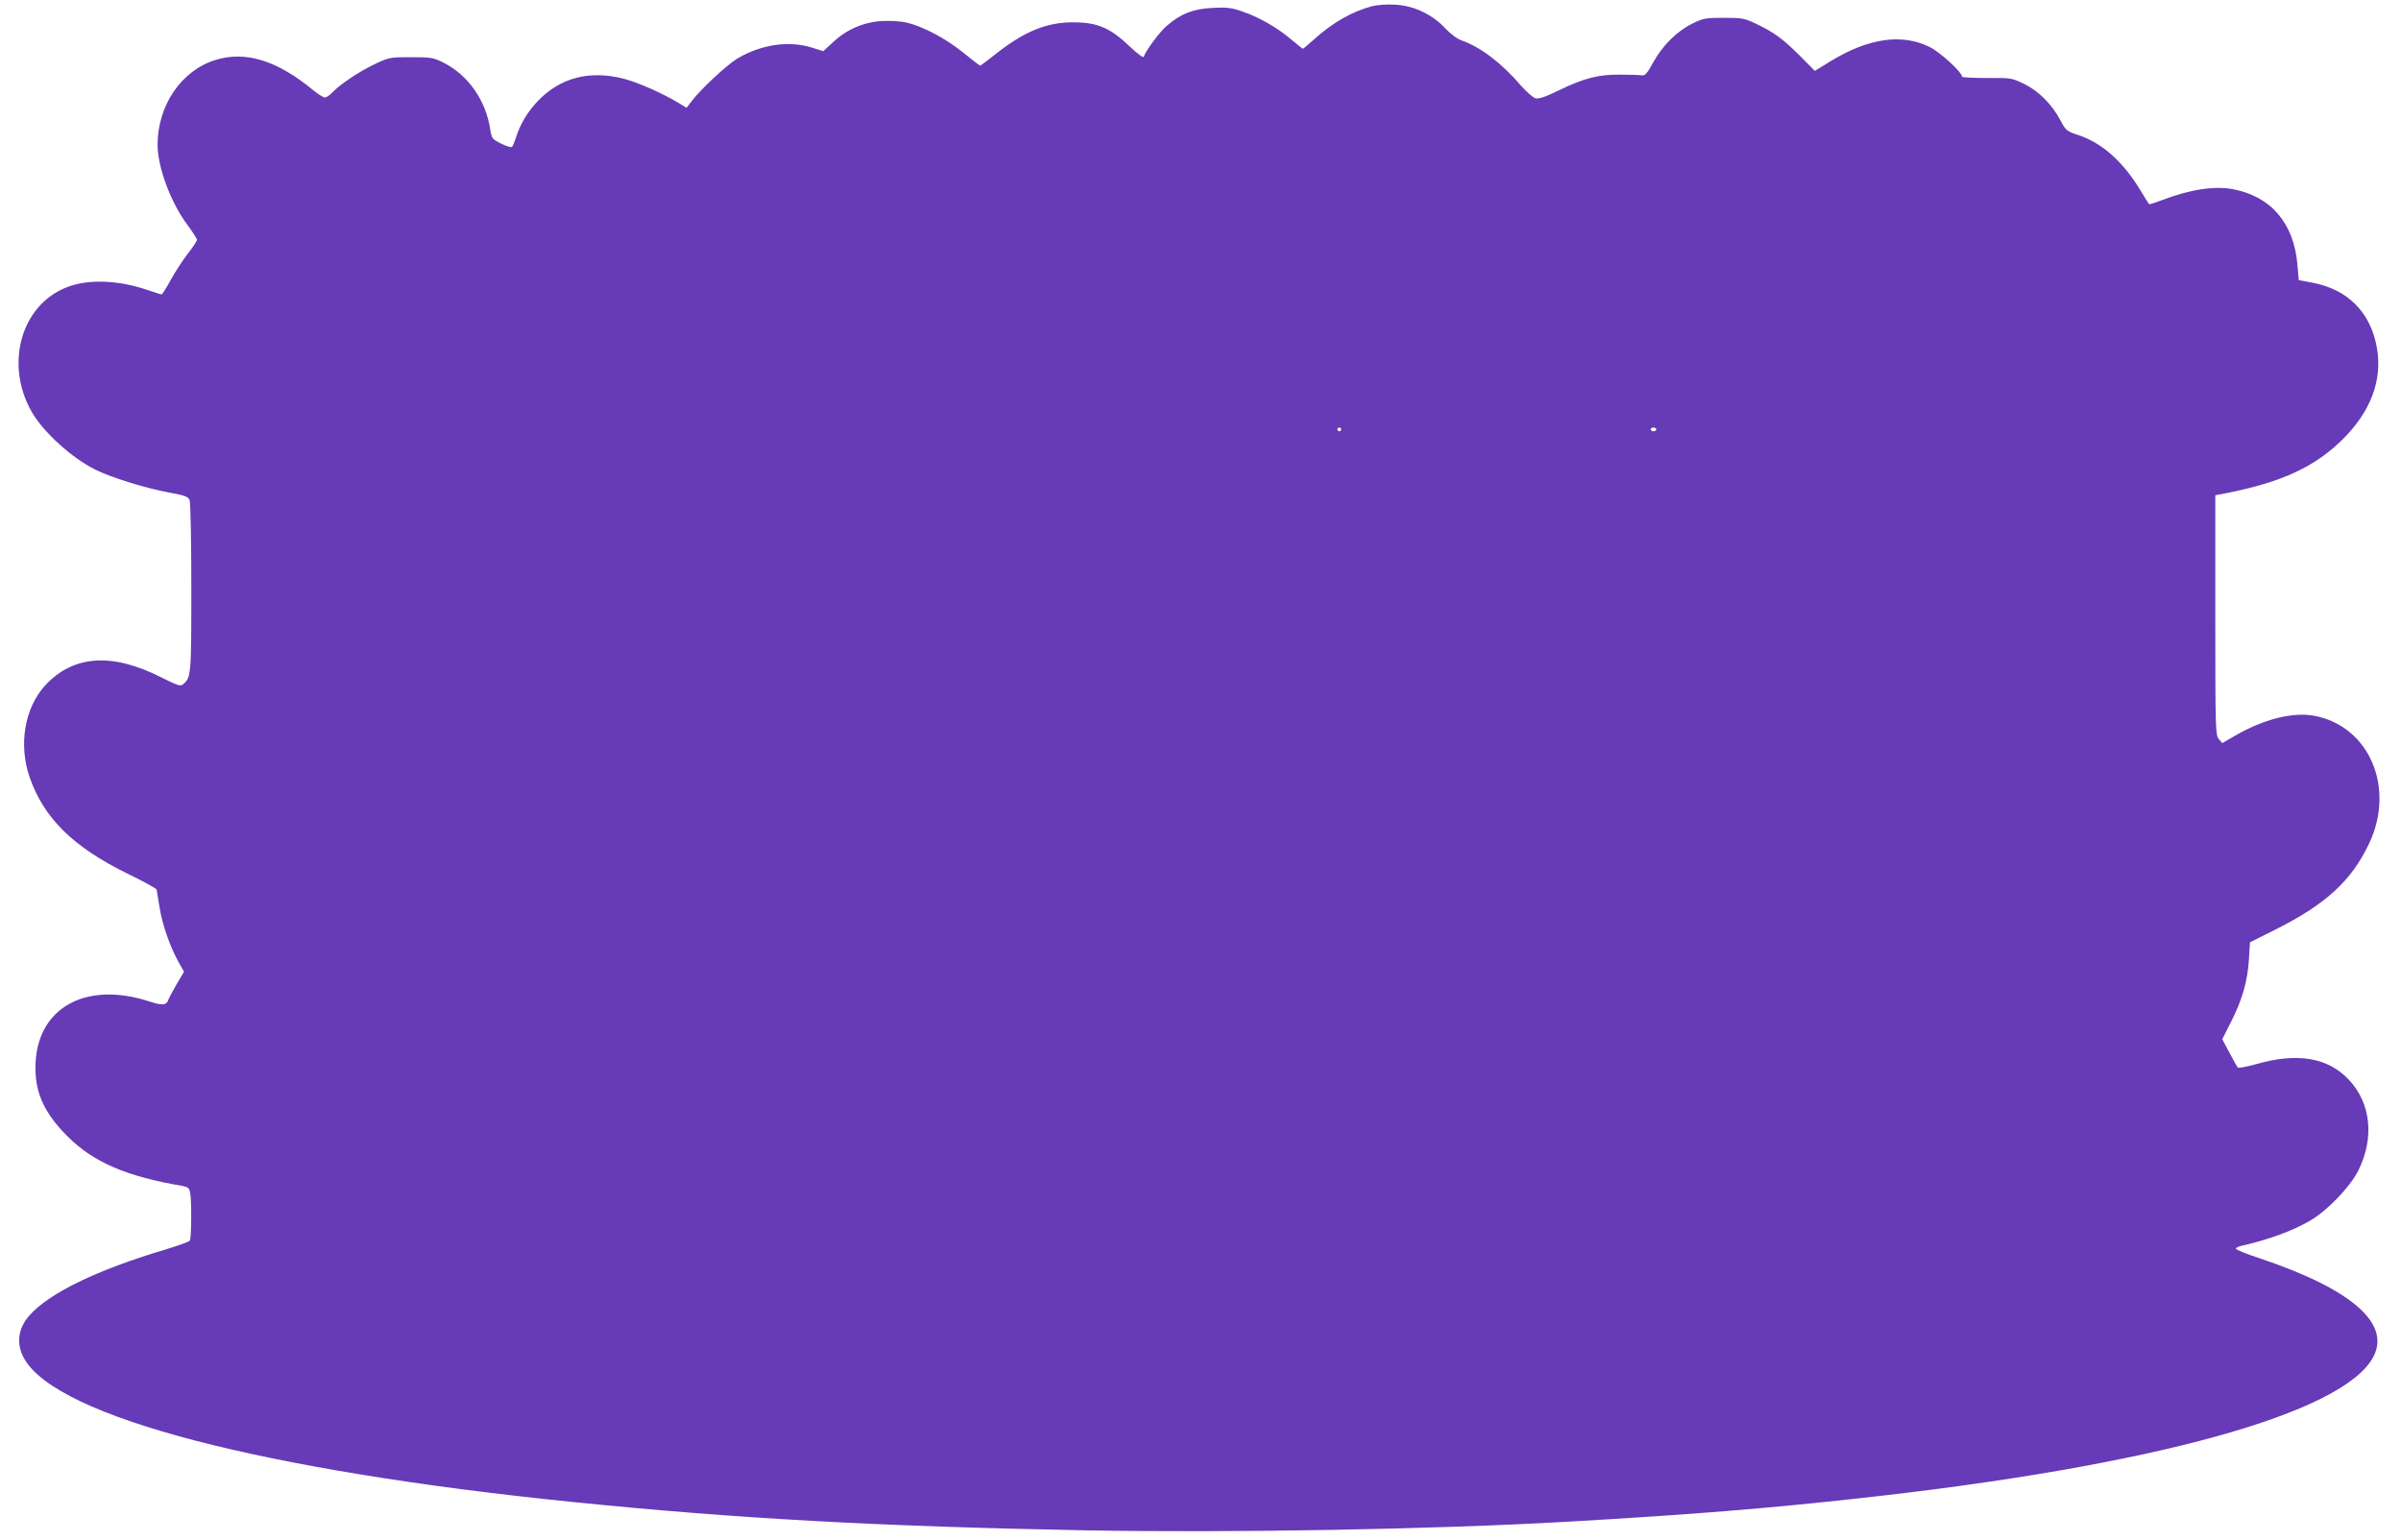 <?xml version="1.0" standalone="no"?>
<!DOCTYPE svg PUBLIC "-//W3C//DTD SVG 20010904//EN"
 "http://www.w3.org/TR/2001/REC-SVG-20010904/DTD/svg10.dtd">
<svg version="1.0" xmlns="http://www.w3.org/2000/svg"
 width="1280pt" height="821pt" viewBox="0 0 1280 821"
 preserveAspectRatio="xMidYMid meet">
<g transform="translate(0,821) scale(0.1,-0.1)"
fill="#673ab7" stroke="none">
<path d="M7315 8177 c-106 -28 -212 -88 -312 -179 -29 -26 -55 -48 -57 -48 -3
0 -28 21 -58 46 -73 63 -173 121 -260 151 -62 22 -85 25 -163 21 -103 -5 -170
-31 -244 -95 -38 -32 -111 -130 -124 -166 -2 -7 -34 17 -73 54 -104 100 -174
130 -301 130 -141 1 -261 -48 -411 -166 -45 -36 -84 -65 -87 -65 -2 0 -44 32
-92 71 -94 76 -215 139 -301 159 -30 7 -88 10 -131 8 -97 -6 -188 -45 -261
-114 l-51 -47 -57 18 c-124 40 -272 19 -401 -57 -56 -34 -196 -164 -244 -228
l-27 -35 -37 23 c-87 53 -223 113 -297 132 -184 47 -340 6 -460 -120 -54 -57
-93 -122 -116 -195 -7 -22 -16 -44 -20 -48 -4 -5 -30 3 -58 17 -48 24 -51 28
-58 73 -23 158 -119 295 -254 361 -50 25 -65 27 -170 27 -112 0 -117 -1 -194
-38 -84 -40 -185 -108 -225 -151 -14 -14 -31 -26 -39 -26 -8 0 -35 17 -61 38
-193 160 -362 212 -523 162 -181 -56 -307 -241 -308 -451 0 -123 72 -314 164
-435 25 -34 46 -67 46 -73 0 -6 -22 -40 -49 -74 -27 -35 -68 -98 -91 -140 -23
-42 -45 -77 -48 -77 -4 0 -39 11 -77 24 -147 50 -299 58 -410 21 -257 -85
-356 -410 -205 -673 63 -108 211 -243 339 -307 82 -41 273 -100 390 -121 90
-17 104 -22 112 -42 5 -13 9 -223 9 -468 0 -467 -1 -477 -45 -514 -13 -11 -30
-5 -118 39 -261 132 -467 117 -616 -44 -110 -120 -143 -316 -83 -490 76 -218
231 -371 520 -513 85 -41 155 -80 157 -86 1 -6 8 -47 15 -91 14 -92 56 -213
100 -292 l31 -55 -39 -66 c-21 -37 -42 -75 -45 -85 -10 -28 -32 -30 -99 -8
-349 114 -612 -40 -609 -358 1 -136 51 -241 171 -361 138 -138 315 -214 611
-264 31 -6 38 -11 43 -37 8 -44 7 -242 -2 -255 -4 -6 -63 -27 -132 -48 -363
-108 -618 -232 -723 -351 -62 -69 -72 -154 -27 -232 178 -310 1270 -595 2925
-763 867 -88 1627 -130 2733 -151 773 -14 1856 5 2567 46 649 37 1071 71 1565
126 1558 171 2575 452 2733 754 93 179 -119 362 -610 526 -68 22 -123 45 -123
50 0 5 12 11 28 15 143 32 277 81 370 136 89 52 212 180 254 265 87 174 68
359 -49 484 -112 120 -277 148 -499 83 -48 -13 -90 -21 -94 -17 -4 4 -24 40
-45 80 l-38 71 46 91 c60 118 88 214 96 331 l6 95 130 65 c274 137 412 263
506 464 140 298 -2 625 -294 679 -114 21 -269 -18 -421 -106 l-69 -40 -19 23
c-17 21 -18 57 -18 660 l0 639 58 11 c299 59 474 141 623 289 148 148 210 313
181 484 -33 191 -156 315 -347 350 l-70 13 -7 80 c-18 223 -141 367 -344 405
-100 19 -232 -2 -377 -58 -37 -14 -69 -24 -70 -22 -2 2 -25 39 -51 82 -92 149
-202 246 -327 287 -61 20 -66 24 -94 77 -44 85 -116 157 -193 195 -66 32 -69
33 -199 32 -73 0 -133 3 -133 7 0 24 -118 132 -174 159 -146 72 -323 47 -523
-74 l-88 -54 -79 80 c-91 91 -139 126 -234 171 -62 30 -75 32 -172 32 -98 0
-110 -2 -170 -32 -81 -40 -157 -116 -208 -208 -29 -54 -42 -69 -58 -67 -10 2
-62 4 -114 4 -119 1 -193 -18 -328 -83 -71 -35 -109 -48 -126 -43 -13 3 -48
34 -79 69 -102 119 -214 204 -314 239 -24 8 -60 35 -88 65 -69 74 -168 121
-266 126 -42 3 -95 -1 -124 -8z m-165 -2257 c0 -5 -4 -10 -10 -10 -5 0 -10 5
-10 10 0 6 5 10 10 10 6 0 10 -4 10 -10z m1680 0 c0 -5 -7 -10 -15 -10 -8 0
-15 5 -15 10 0 6 7 10 15 10 8 0 15 -4 15 -10z"/>
</g>
</svg>

